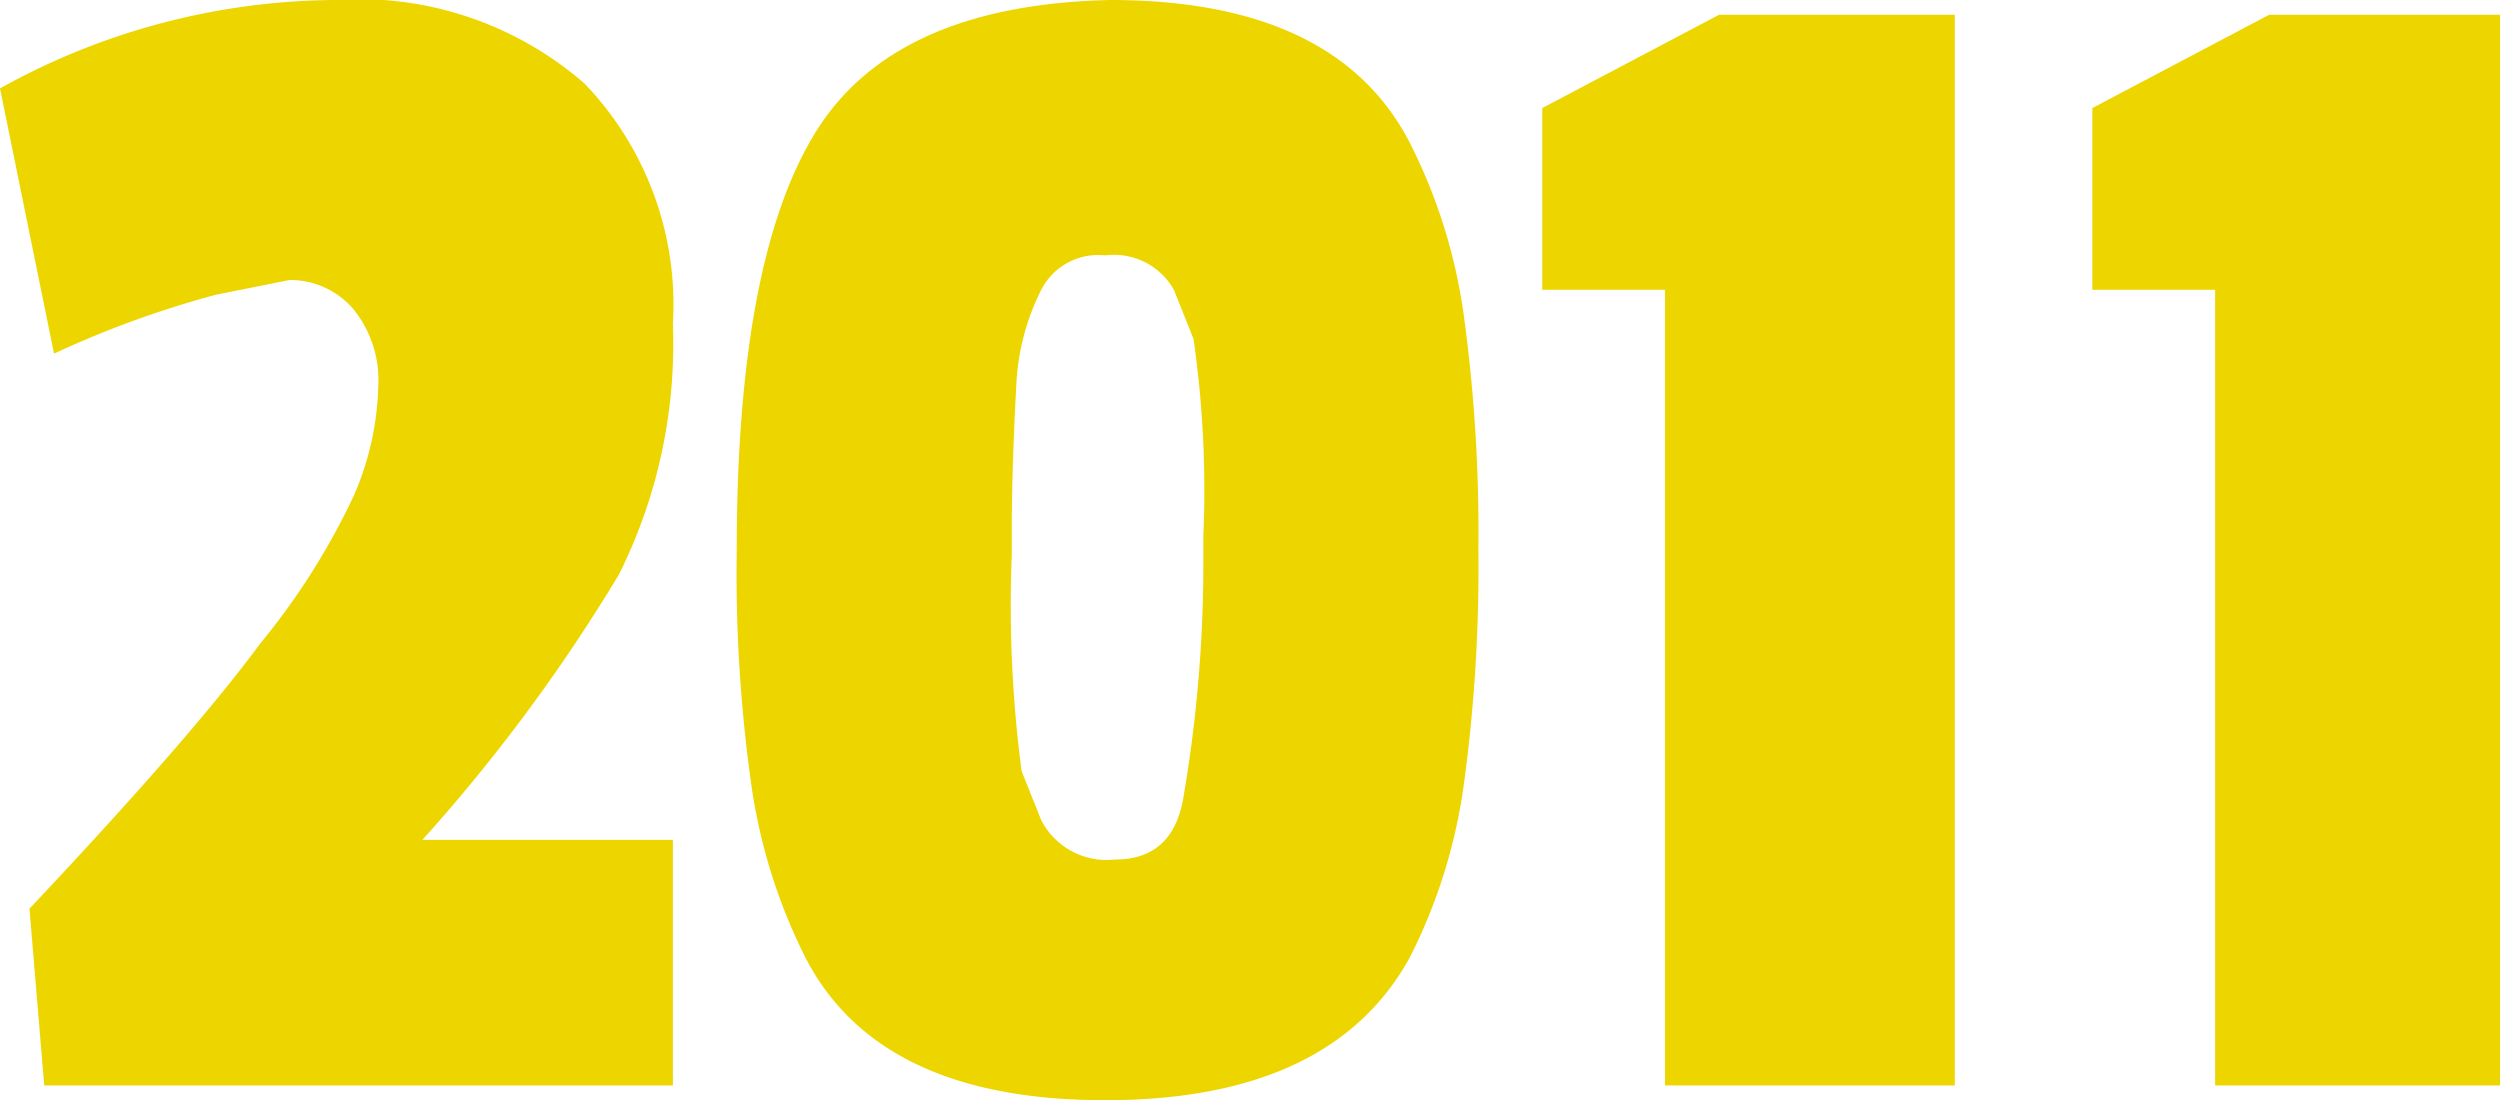 <svg id="Laag_1" data-name="Laag 1" xmlns="http://www.w3.org/2000/svg" viewBox="0 0 50.9 22.4"><defs><style>.cls-1{fill:#edd600;}</style></defs><title>2011</title><path class="cls-1" d="M3.3,3.8A14.2,14.2,0,0,1,10.1,2a7,7,0,0,1,5.1,1.7A6.5,6.5,0,0,1,17,8.6a10.5,10.5,0,0,1-1.1,5.1,35.2,35.2,0,0,1-4,5.4H17v5H4.2l-.3-3.6Q7.2,17,8.6,15.1a14.3,14.3,0,0,0,1.9-3A5.9,5.9,0,0,0,11,9.9a2.3,2.3,0,0,0-.5-1.6,1.7,1.7,0,0,0-1.3-.6L7.7,8A20.2,20.2,0,0,0,4.4,9.2Z" transform="translate(-3.3 -2)"/><path class="cls-1" d="M33.1,8.4a32.5,32.5,0,0,1,.3,4.8,32.5,32.5,0,0,1-.3,4.8A11.1,11.1,0,0,1,32,21.5q-1.6,2.9-6.2,2.9t-6.1-2.9A11.4,11.4,0,0,1,18.6,18a30.8,30.8,0,0,1-.3-4.8q0-5.9,1.6-8.5t6-2.7Q30.5,2,32,4.9A11.1,11.1,0,0,1,33.1,8.4Zm-5.3,5v-.5a21.5,21.5,0,0,0-.2-4l-.4-1a1.4,1.4,0,0,0-1.4-.7,1.3,1.3,0,0,0-1.3.7A4.8,4.8,0,0,0,24,9.7q-.1,1.8-.1,3.1v.5a25.8,25.8,0,0,0,.2,4.4l.4,1a1.5,1.5,0,0,0,1.5.8q1.2,0,1.4-1.3A28.1,28.1,0,0,0,27.8,13.4Z" transform="translate(-3.3 -2)"/><path class="cls-1" d="M43.1,24.1H37.2V7.9H34.7V4.2l3.6-1.9h4.8Z" transform="translate(-3.3 -2)"/><path class="cls-1" d="M54.3,24.1H48.4V7.9H45.9V4.2l3.6-1.9h4.8Z" transform="translate(-3.3 -2)"/></svg>